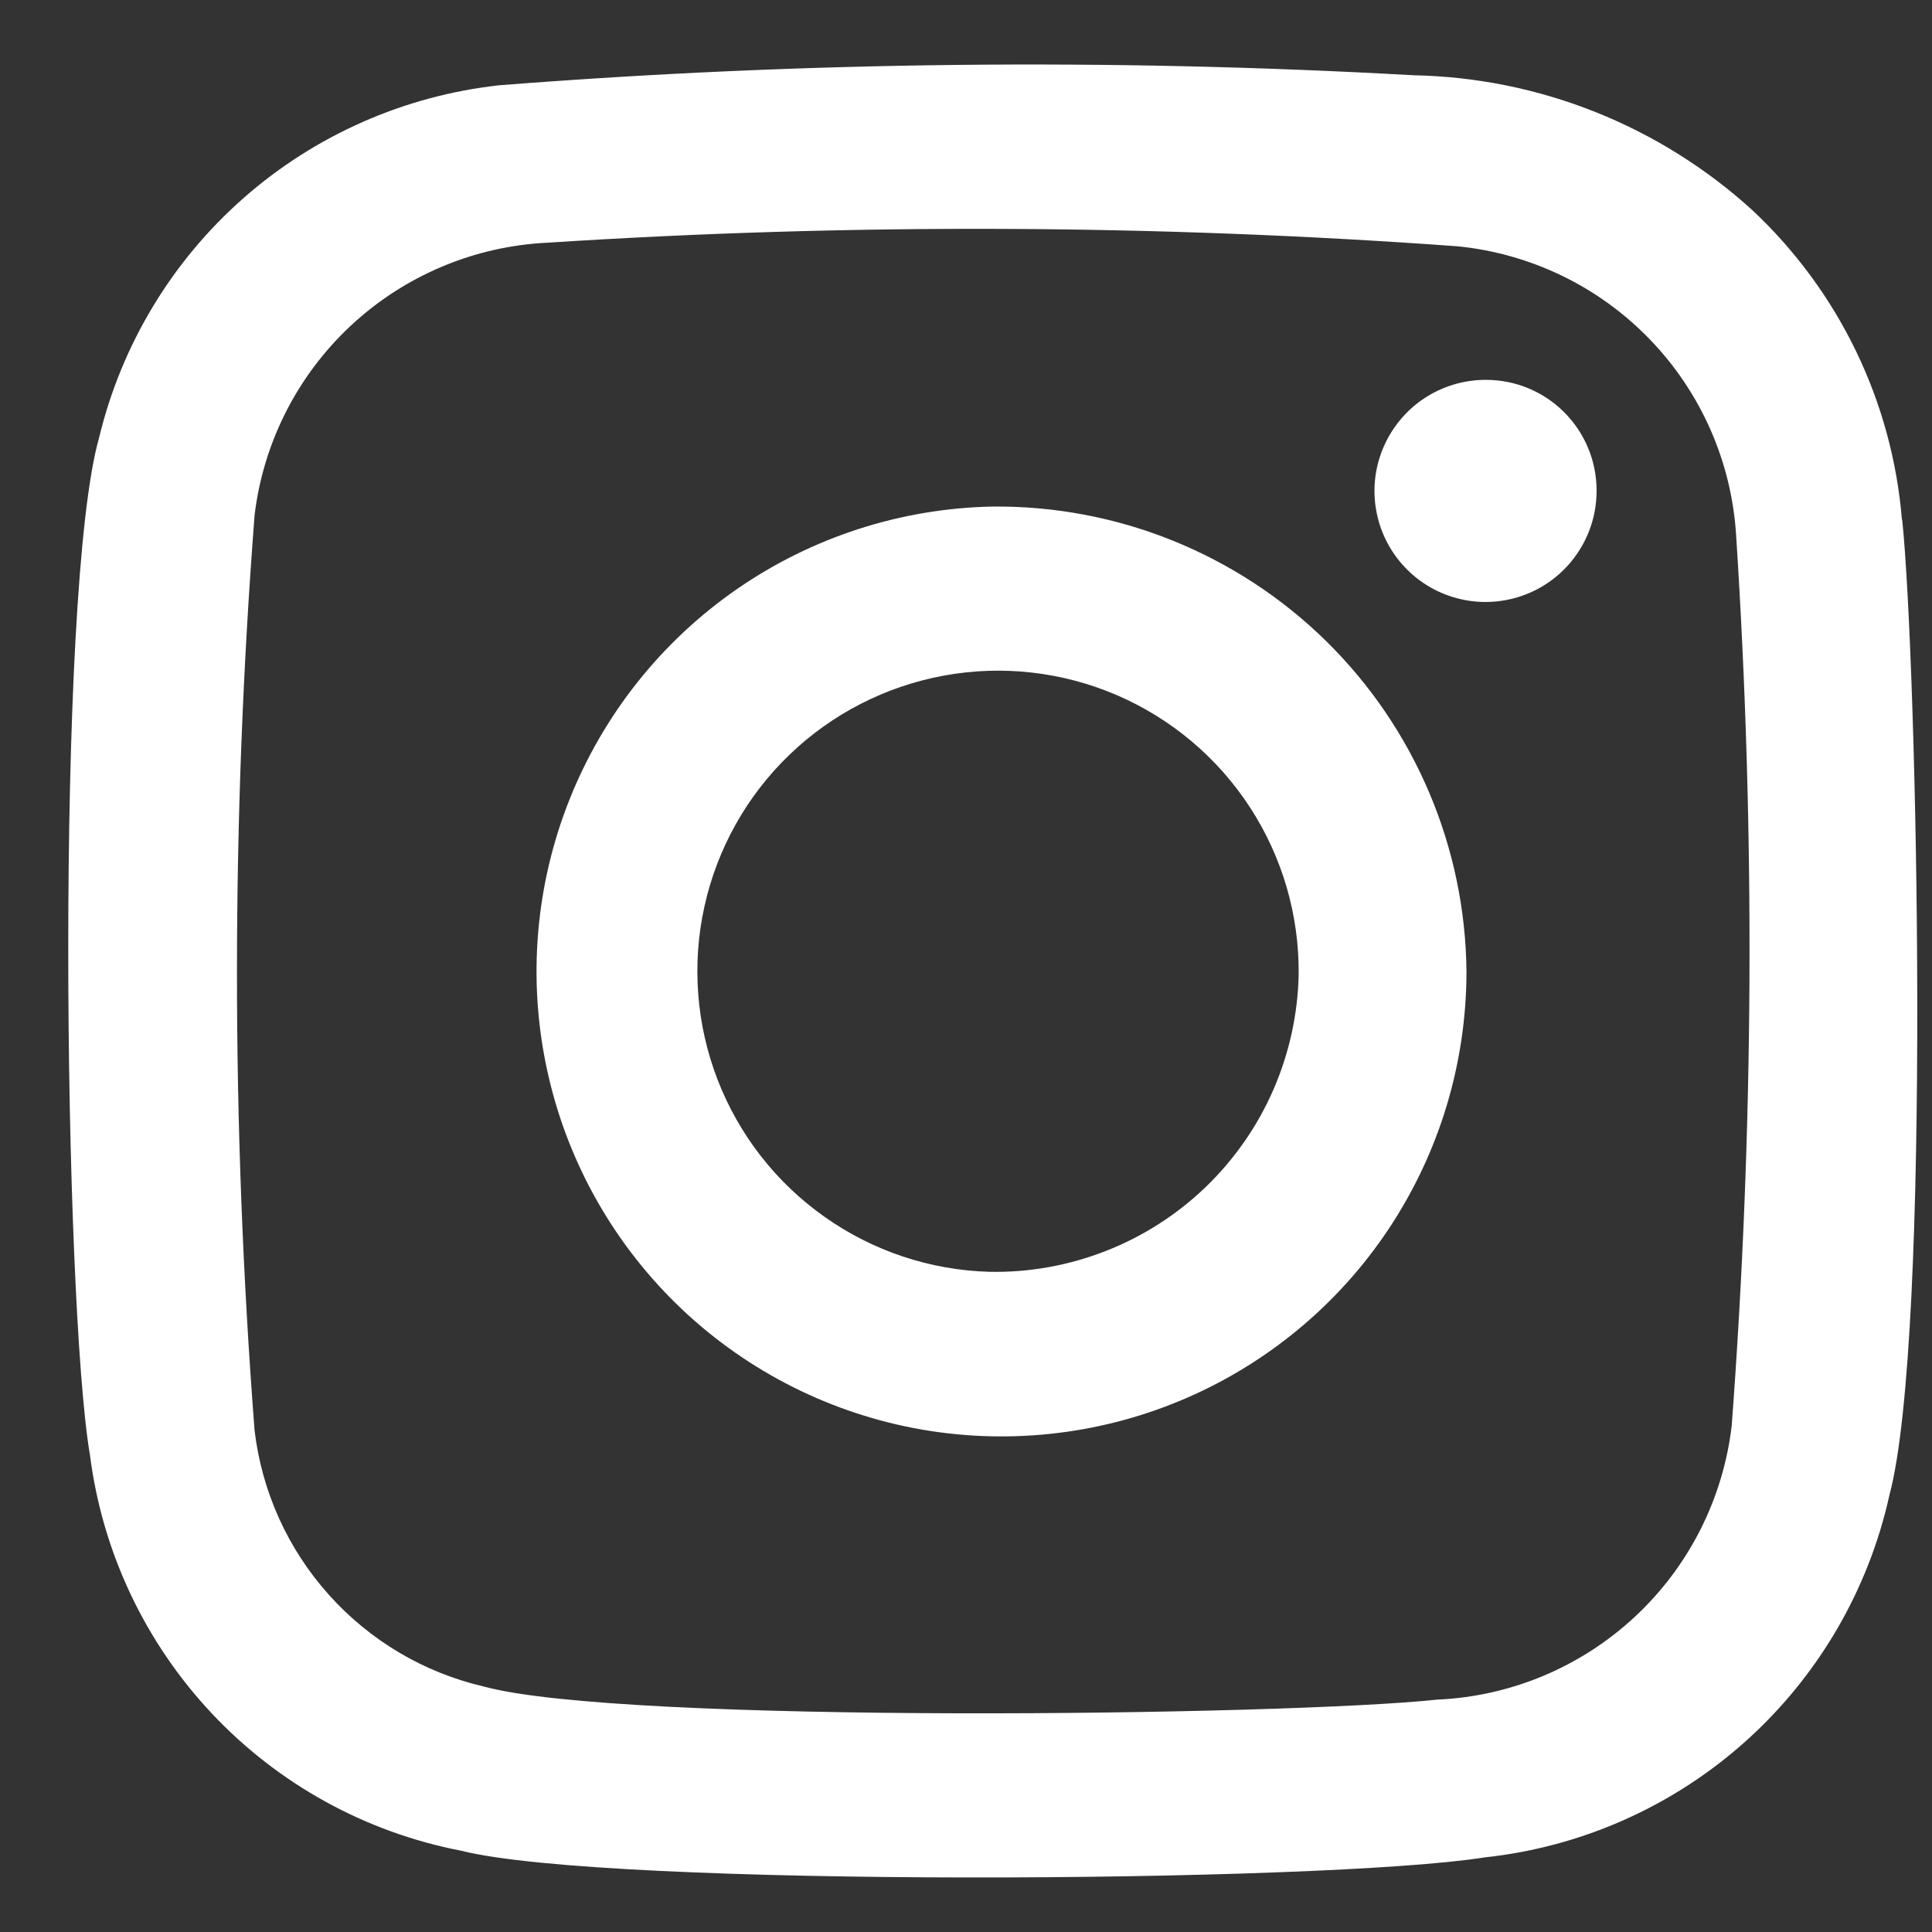 <svg width="21" height="21" viewBox="0 0 21 21" fill="none" xmlns="http://www.w3.org/2000/svg">
    <rect x="0" y="0" width="21" height="21" fill="#333333" stroke="none"/>
    <path d="M20.673 5.648C20.568 4.365 19.988 3.166 19.048 2.285C18.038 1.366 16.729 0.844 15.364 0.818C12.052 0.632 8.732 0.668 5.425 0.927C4.395 1.041 3.424 1.469 2.646 2.154C1.868 2.839 1.321 3.747 1.078 4.754C0.599 6.431 0.694 14.159 0.978 15.817C1.112 16.868 1.575 17.849 2.3 18.622C3.025 19.394 3.975 19.917 5.015 20.117C6.6 20.517 14.39 20.467 16.138 20.189C17.192 20.076 18.183 19.635 18.973 18.928C19.762 18.221 20.31 17.283 20.538 16.248C20.997 14.527 20.838 7.203 20.676 5.648M18.823 15.497C18.729 16.293 18.356 17.029 17.77 17.574C17.184 18.119 16.423 18.439 15.623 18.474C14.002 18.648 6.764 18.744 5.26 18.332C4.608 18.181 4.02 17.832 3.574 17.334C3.127 16.835 2.846 16.212 2.767 15.547C2.512 12.237 2.512 8.913 2.767 5.602C2.861 4.812 3.233 4.08 3.816 3.537C4.399 2.995 5.155 2.676 5.951 2.638C9.245 2.425 12.55 2.438 15.842 2.677C16.638 2.756 17.38 3.115 17.935 3.691C18.49 4.267 18.822 5.021 18.871 5.819C19.08 9.043 19.064 12.277 18.823 15.497ZM10.79 5.506C9.795 5.525 8.827 5.838 8.009 6.404C7.19 6.971 6.558 7.767 6.19 8.691C5.822 9.616 5.735 10.629 5.941 11.603C6.146 12.577 6.635 13.469 7.345 14.166C8.055 14.863 8.956 15.335 9.933 15.523C10.911 15.71 11.922 15.605 12.84 15.22C13.758 14.835 14.542 14.188 15.093 13.36C15.645 12.531 15.939 11.558 15.94 10.562C15.934 9.892 15.796 9.23 15.534 8.613C15.272 7.996 14.891 7.436 14.413 6.967C13.935 6.497 13.368 6.127 12.747 5.876C12.125 5.625 11.46 5.5 10.79 5.506ZM10.754 13.824C10.111 13.806 9.487 13.598 8.962 13.226C8.436 12.855 8.032 12.336 7.8 11.736C7.568 11.136 7.518 10.48 7.657 9.852C7.796 9.224 8.117 8.65 8.581 8.204C9.044 7.758 9.63 7.458 10.263 7.343C10.896 7.227 11.549 7.302 12.14 7.556C12.731 7.811 13.234 8.234 13.585 8.773C13.937 9.312 14.121 9.943 14.116 10.586C14.108 11.02 14.014 11.447 13.841 11.845C13.668 12.242 13.418 12.601 13.106 12.902C12.793 13.203 12.425 13.439 12.021 13.597C11.618 13.755 11.187 13.833 10.754 13.824ZM17.354 5.315C17.358 5.555 17.291 5.791 17.16 5.992C17.03 6.194 16.842 6.352 16.622 6.446C16.401 6.54 16.158 6.567 15.922 6.522C15.686 6.477 15.469 6.364 15.299 6.195C15.128 6.026 15.011 5.811 14.964 5.575C14.916 5.34 14.94 5.096 15.032 4.875C15.124 4.653 15.279 4.464 15.479 4.331C15.679 4.198 15.914 4.128 16.154 4.129C16.47 4.129 16.773 4.254 16.997 4.476C17.222 4.698 17.35 5 17.354 5.315Z" fill="white"/>
</svg>

